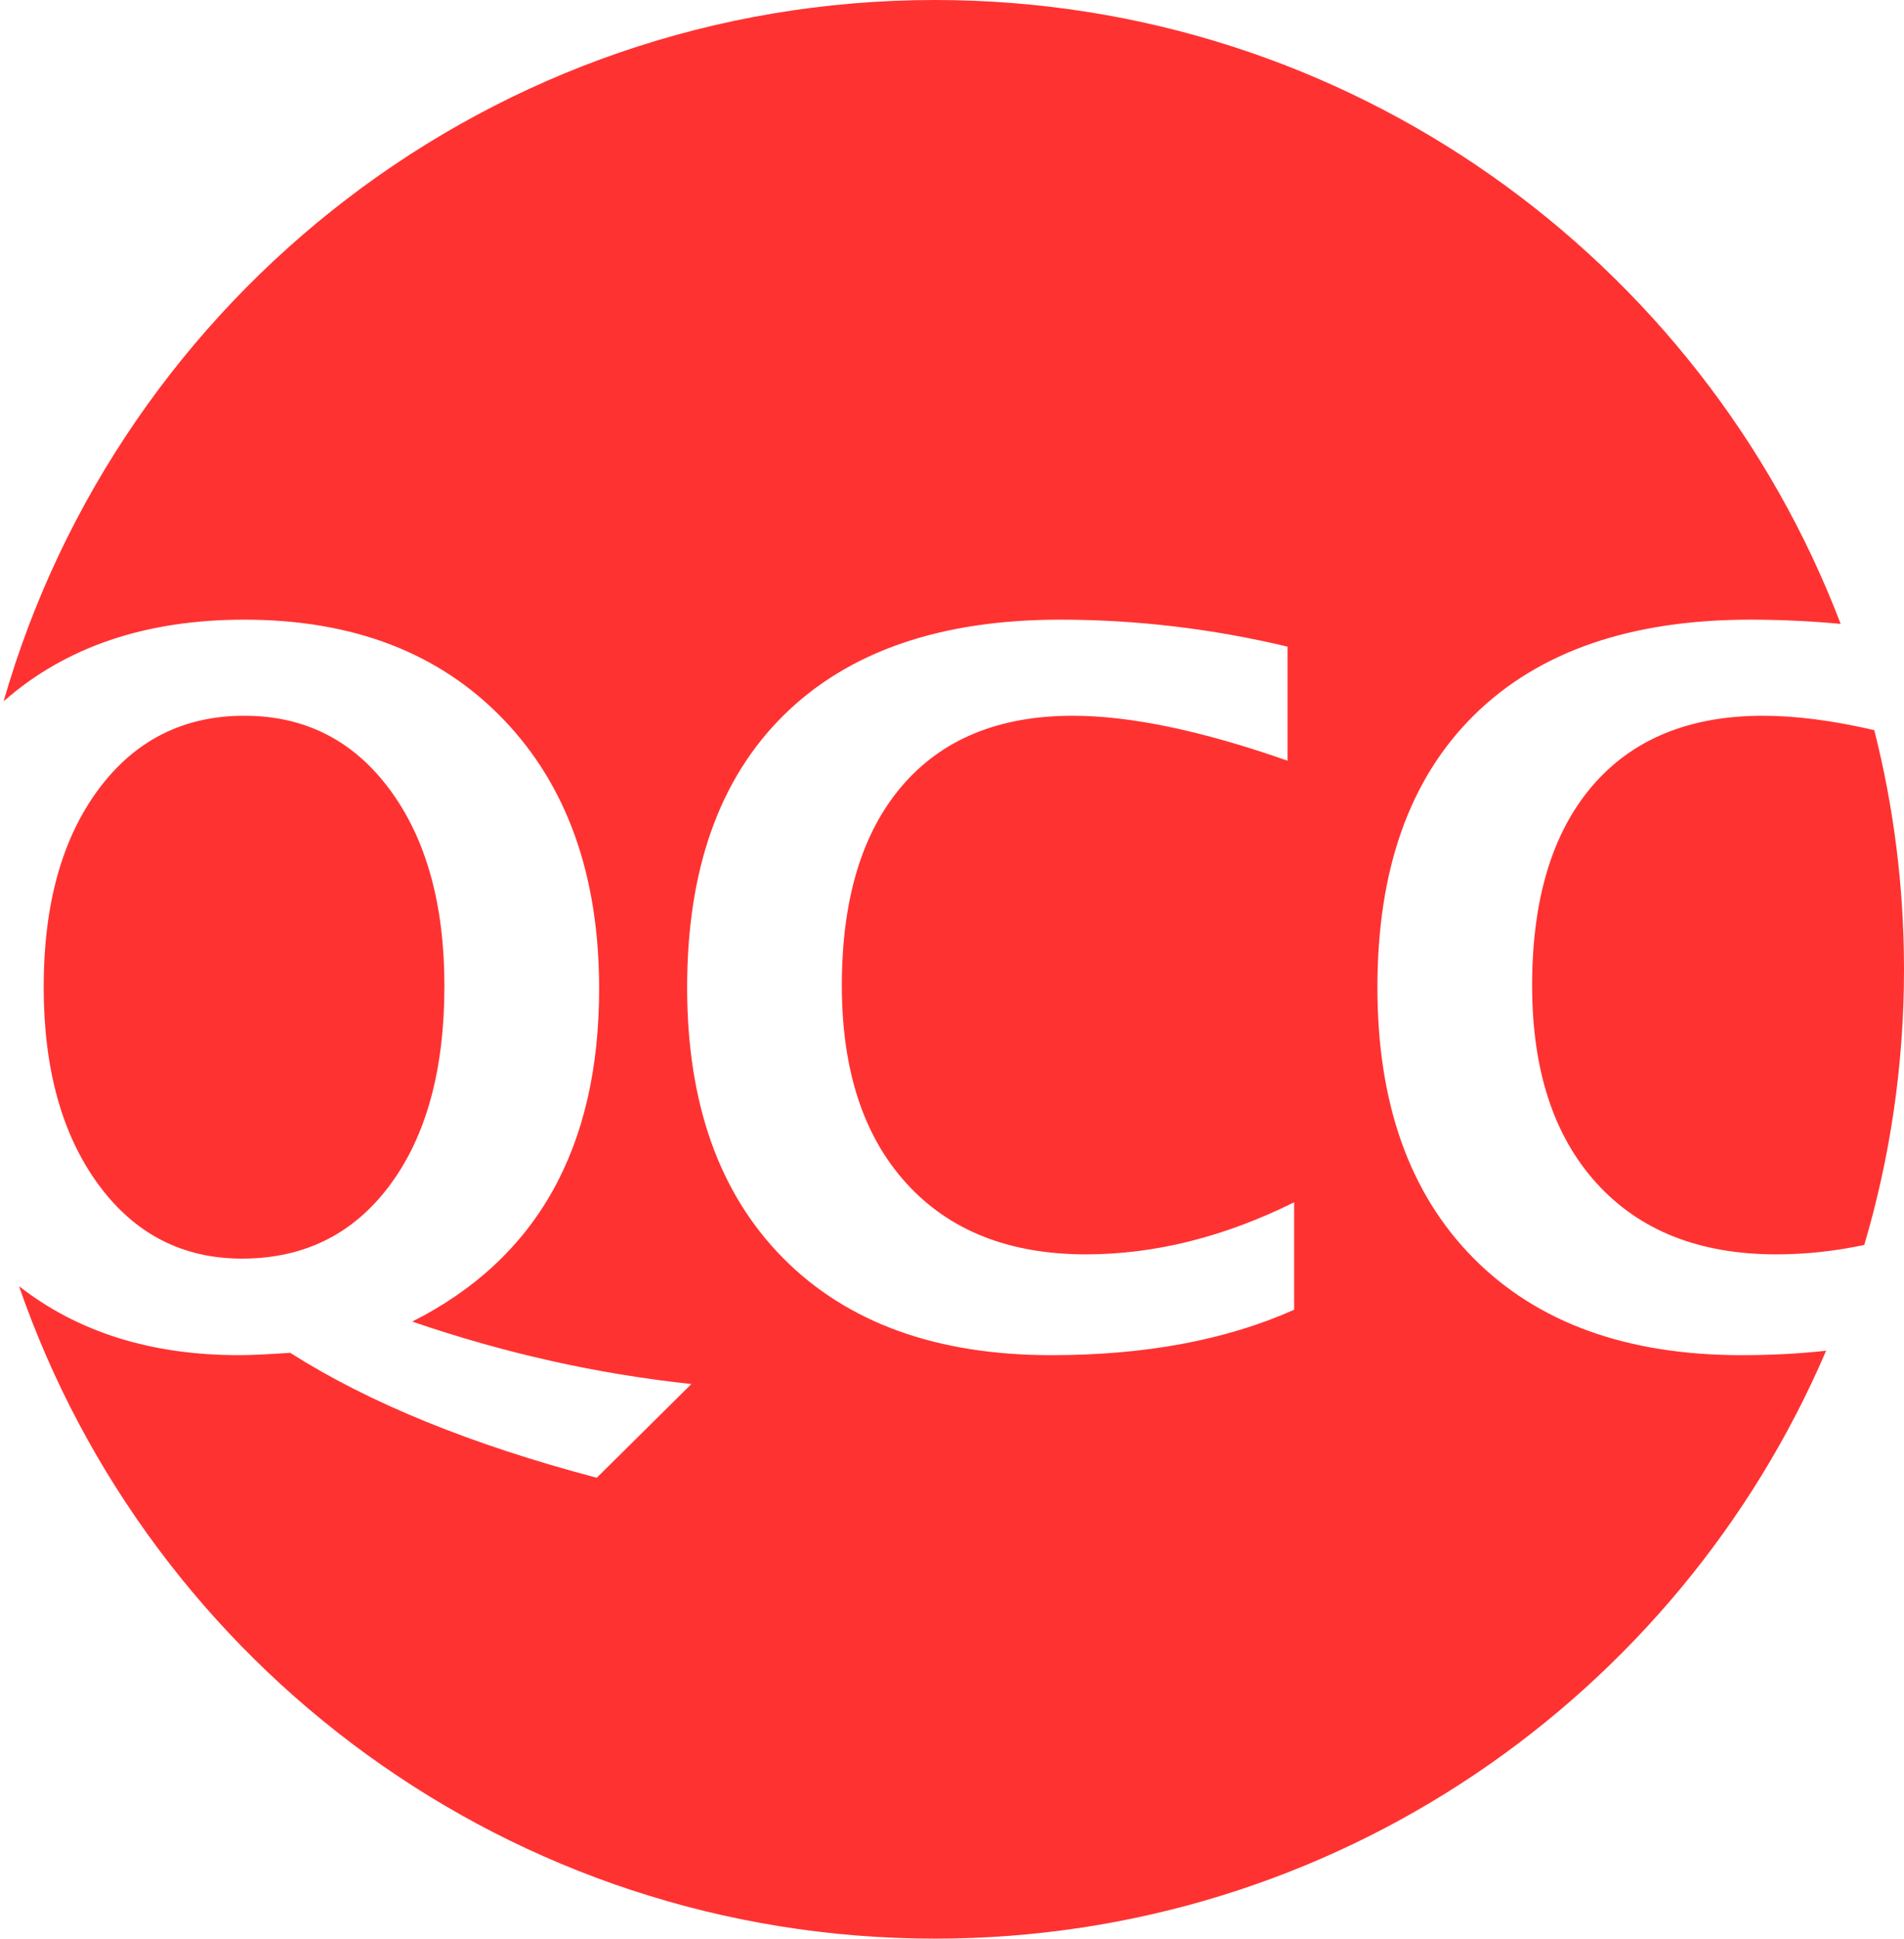 <?xml version="1.0" encoding="UTF-8" standalone="no"?>
<svg width="393px" height="400px" viewBox="0 0 393 400" version="1.1" xmlns="http://www.w3.org/2000/svg" xmlns:xlink="http://www.w3.org/1999/xlink" xmlns:sketch="http://www.bohemiancoding.com/sketch/ns">
    <!-- Generator: Sketch 3.2 (9961) - http://www.bohemiancoding.com/sketch -->
    <title>Oval 1 + QCC</title>
    <desc>Created with Sketch.</desc>
    <defs></defs>
    <g id="Page-1" stroke="none" stroke-width="1" fill="none" fill-rule="evenodd" sketch:type="MSPage">
        <g id="Oval-1-+-QCC" sketch:type="MSLayerGroup" fill="#FF3232">
            <g id="QCC" sketch:type="MSShapeGroup">
                <path d="M379.928,128.728 C351.214,53.463 278.35,0 193,0 C101.727,0 24.734,61.14 0.744,144.7 L0.744,144.7 C13.506,133.47 30.066,127.855 50.422,127.855 C72.883,127.855 90.705,134.708 103.889,148.412 C117.072,162.117 123.664,180.655 123.664,204.027 C123.664,236.84 110.806,259.724 85.09,272.68 C104.035,279.19 123.241,283.487 142.707,285.57 L123.176,304.906 C97.264,298.07 76.171,289.477 59.895,279.125 C55.142,279.451 51.626,279.613 49.348,279.613 C31.21,279.613 16.071,274.869 3.93,265.38 C31.019,343.731 105.439,400 193,400 C275.517,400 346.362,350.028 376.923,278.695 C371.381,279.307 365.575,279.613 359.504,279.613 C335.806,279.613 317.349,272.94 304.133,259.594 C290.917,246.247 284.309,227.628 284.309,203.734 C284.309,179.385 290.965,160.652 304.279,147.533 C317.593,134.415 336.587,127.855 361.262,127.855 C367.499,127.855 373.721,128.146 379.928,128.728 Z M386.865,150.648 C390.871,166.434 393,182.968 393,200 C393,219.758 390.135,238.846 384.798,256.872 C378.719,258.166 372.664,258.812 366.633,258.812 C350.812,258.812 338.459,253.93 329.572,244.164 C320.686,234.398 316.242,220.792 316.242,203.344 C316.242,185.57 320.376,171.85 328.645,162.182 C336.913,152.514 348.664,147.68 363.898,147.68 C370.637,147.68 378.293,148.669 386.865,150.648 Z M267.121,270.238 C253.124,276.488 236.425,279.613 217.023,279.613 C193.325,279.613 174.869,272.94 161.652,259.594 C148.436,246.247 141.828,227.628 141.828,203.734 C141.828,179.385 148.485,160.652 161.799,147.533 C175.113,134.415 194.107,127.855 218.781,127.855 C234.537,127.855 250.194,129.711 265.754,133.422 L265.754,156.957 C248.111,150.772 233.332,147.68 221.418,147.68 C206.184,147.68 194.432,152.514 186.164,162.182 C177.896,171.85 173.762,185.57 173.762,203.344 C173.762,220.792 178.205,234.398 187.092,244.164 C195.979,253.93 208.332,258.812 224.152,258.812 C238.345,258.812 252.668,255.232 267.121,248.07 L267.121,270.238 Z" id="Oval-1"></path>
                <path d="M49.934,259.691 C62.759,259.691 72.932,254.646 80.451,244.555 C87.971,234.463 91.73,220.759 91.73,203.441 C91.73,186.579 87.971,173.07 80.451,162.914 C72.932,152.758 62.922,147.68 50.422,147.68 C37.857,147.68 27.814,152.758 20.295,162.914 C12.775,173.07 9.016,186.644 9.016,203.637 C9.016,220.499 12.759,234.057 20.246,244.311 C27.733,254.565 37.629,259.691 49.934,259.691 L49.934,259.691 Z" id="Path"></path>
            </g>
        </g>
    </g>
</svg>